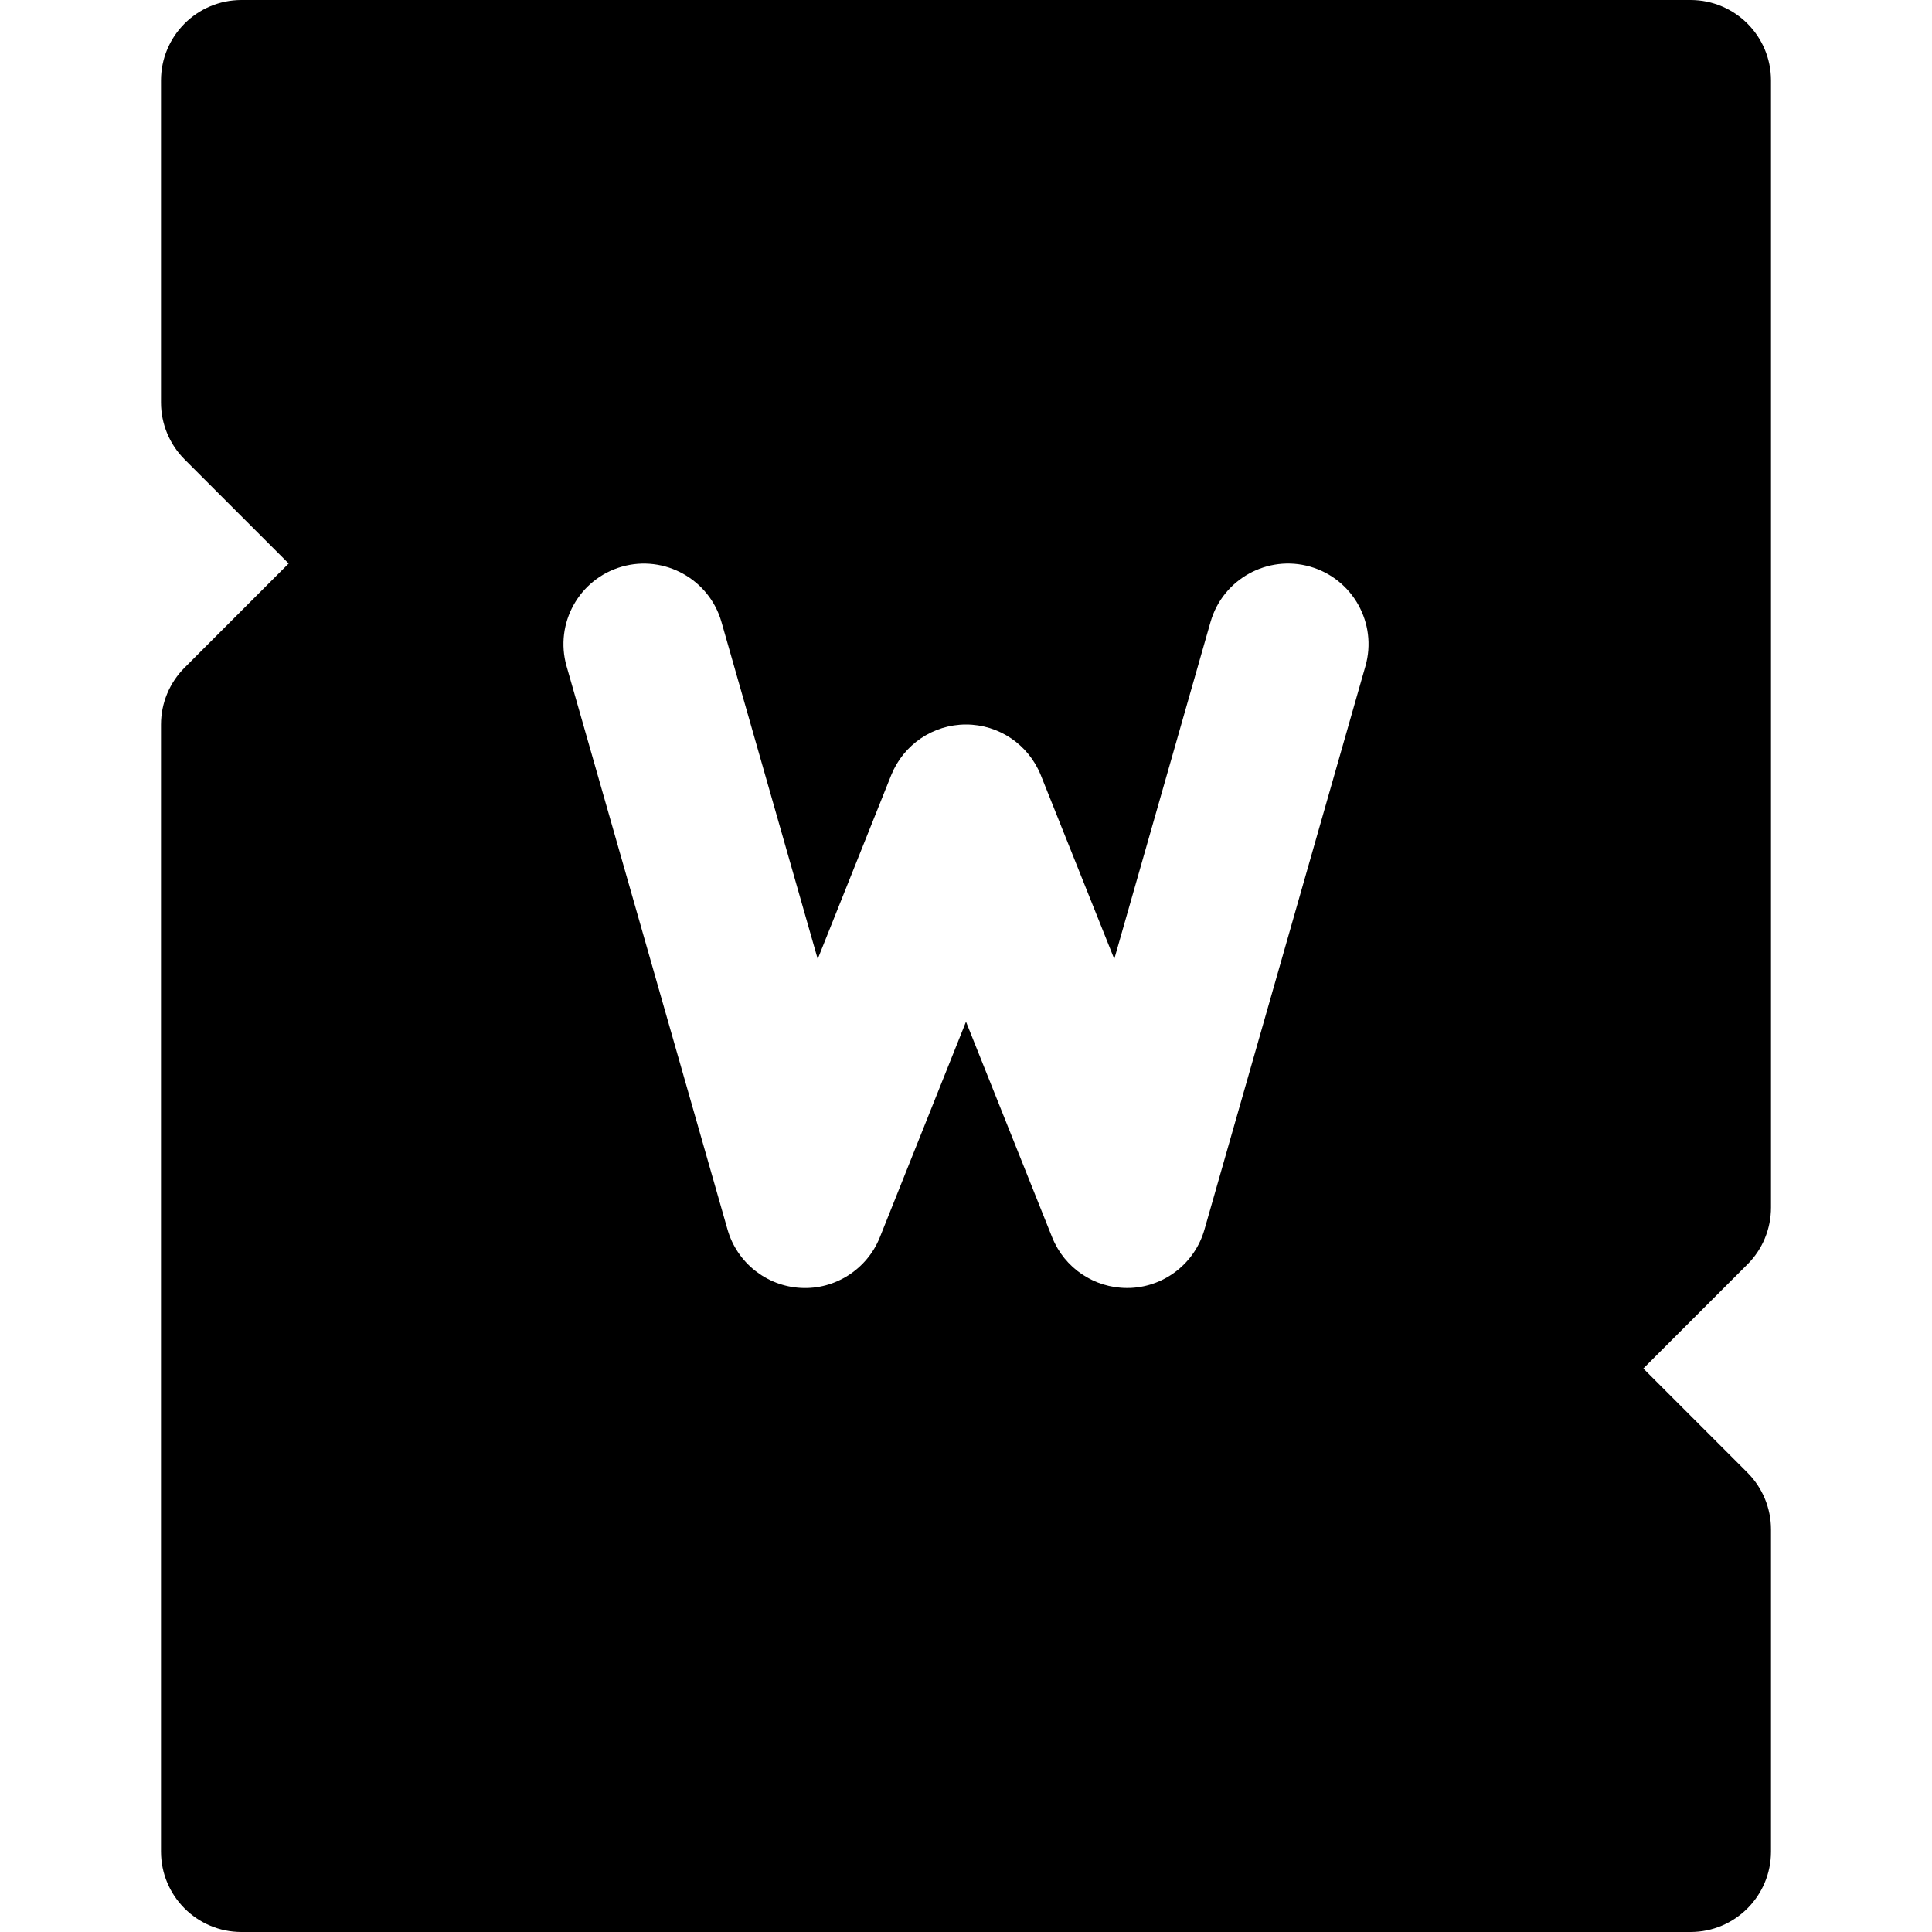 <?xml version="1.0" encoding="iso-8859-1"?>
<!-- Uploaded to: SVG Repo, www.svgrepo.com, Generator: SVG Repo Mixer Tools -->
<svg fill="#000000" height="800px" width="800px" version="1.1" id="Layer_1" xmlns="http://www.w3.org/2000/svg" xmlns:xlink="http://www.w3.org/1999/xlink" 
	 viewBox="0 0 512 512" xml:space="preserve">
<g>
	<g>
		<path d="M469.333,320V21.333C469.333,9.557,459.797,0,448,0H64C52.203,0,42.667,9.557,42.667,21.333v85.333
			c0,5.653,2.261,11.093,6.251,15.083l27.584,27.584l-27.584,27.605c-3.989,3.989-6.251,9.408-6.251,15.083v298.645
			C42.667,502.443,52.203,512,64,512h384c11.797,0,21.333-9.557,21.333-21.333v-85.333c0-5.653-2.24-11.072-6.251-15.083
			l-27.584-27.584l27.584-27.584C467.093,331.093,469.333,325.653,469.333,320z M361.856,176.533l-42.667,149.333
			c-2.517,8.768-10.304,14.976-19.435,15.445c-0.363,0.021-0.725,0.021-1.088,0.021c-8.683,0-16.555-5.269-19.819-13.397
			L256,270.763l-22.848,57.173c-3.392,8.448-11.861,13.867-20.907,13.376c-9.109-0.469-16.917-6.677-19.435-15.445l-42.667-149.333
			c-3.221-11.328,3.328-23.125,14.677-26.368c11.221-3.2,23.125,3.307,26.368,14.635l25.515,89.344l19.477-48.725
			C239.445,197.312,247.275,192,256,192c8.725,0,16.555,5.312,19.819,13.419l19.477,48.725l25.515-89.344
			c3.264-11.349,15.125-17.856,26.389-14.635C358.528,153.408,365.077,165.205,361.856,176.533z"/>
	</g>
</g>
</svg>